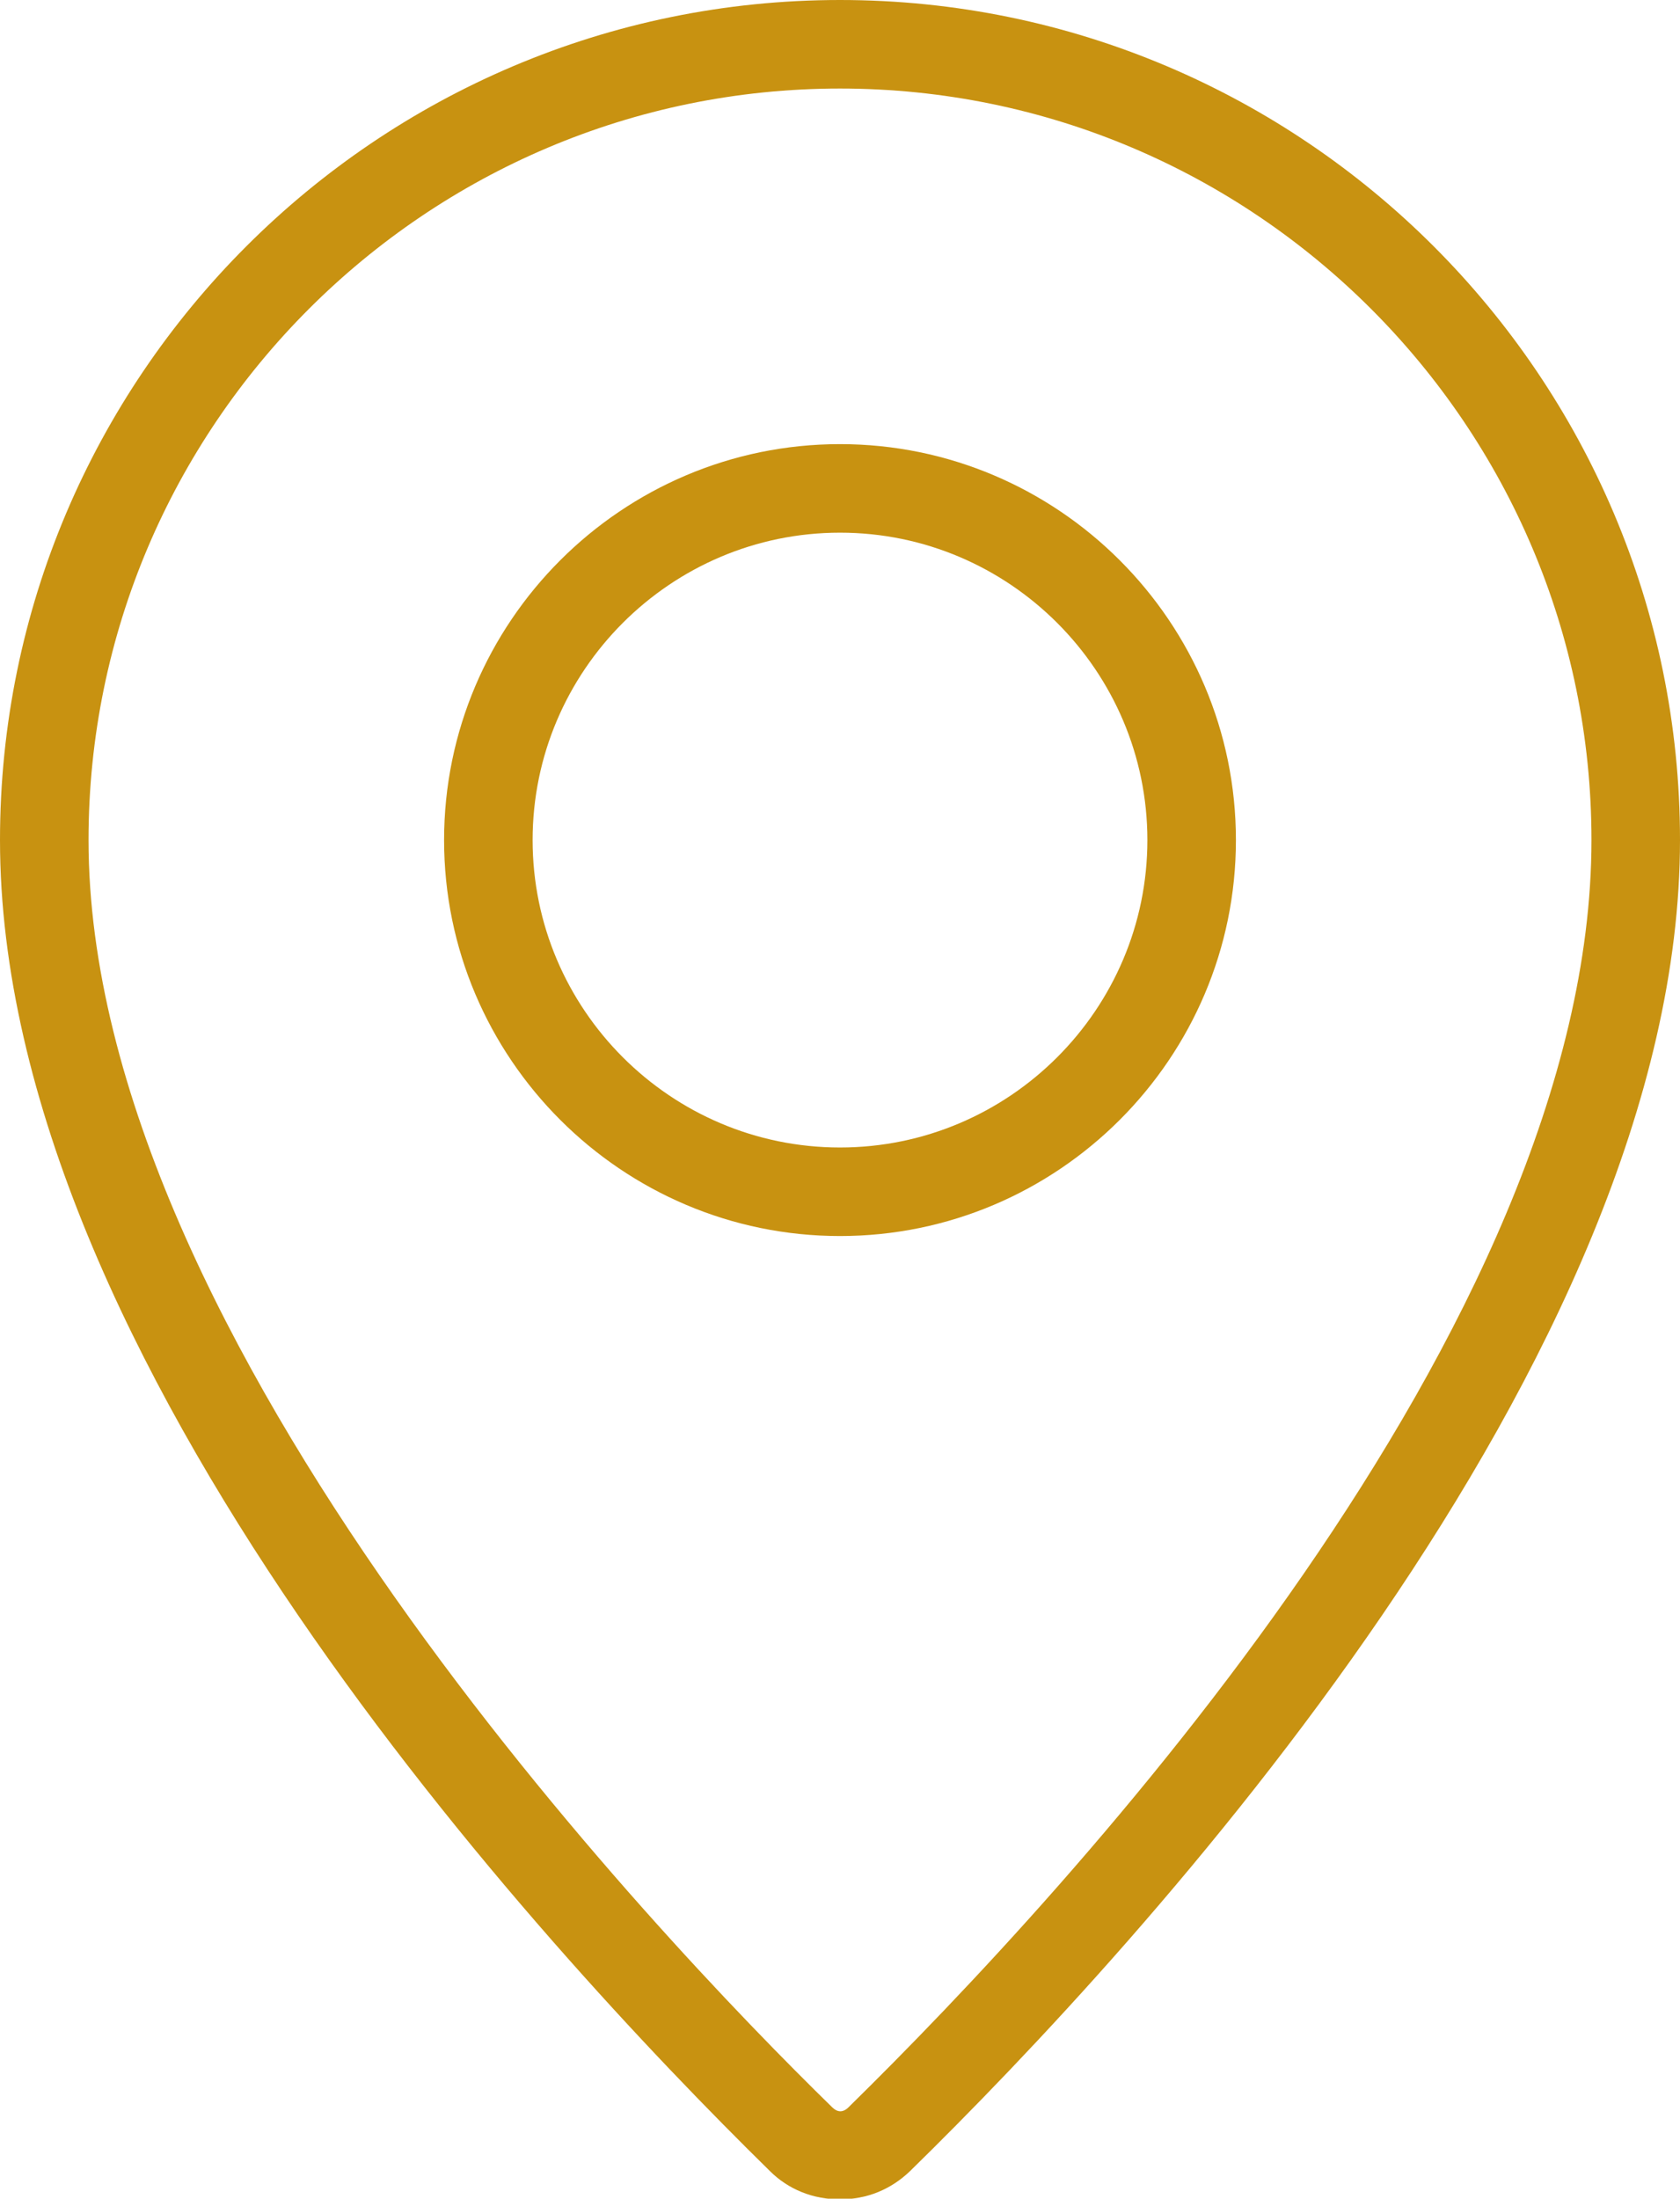 <svg xmlns="http://www.w3.org/2000/svg" id="Camada_2" viewBox="0 0 23.72 31.04"><defs><style>.cls-1{fill:#c89211;}</style></defs><g id="Camada_1-2"><path class="cls-1" d="M11.86,0C5.32,0,0,5.32,0,11.86c0,7.34,7.6,15.58,10.87,18.79.26.26.61.4.99.4s.72-.14.99-.4c3.27-3.2,10.87-11.45,10.87-18.79C23.72,5.32,18.4,0,11.86,0ZM11.98,29.75c-.08.08-.16.07-.23,0C9.28,27.34,1.25,18.92,1.25,11.86,1.25,6.01,6.01,1.25,11.86,1.25s10.61,4.76,10.61,10.61c0,6.86-7.34,14.8-10.49,17.89Z"></path><path class="cls-1" d="M11.86,6.27c-3.08,0-5.59,2.51-5.59,5.59s2.51,5.59,5.59,5.59,5.59-2.51,5.59-5.59-2.51-5.59-5.59-5.59ZM11.86,16.2c-2.39,0-4.34-1.95-4.34-4.34s1.95-4.34,4.34-4.34,4.34,1.95,4.34,4.34-1.95,4.34-4.34,4.34Z"></path></g></svg>